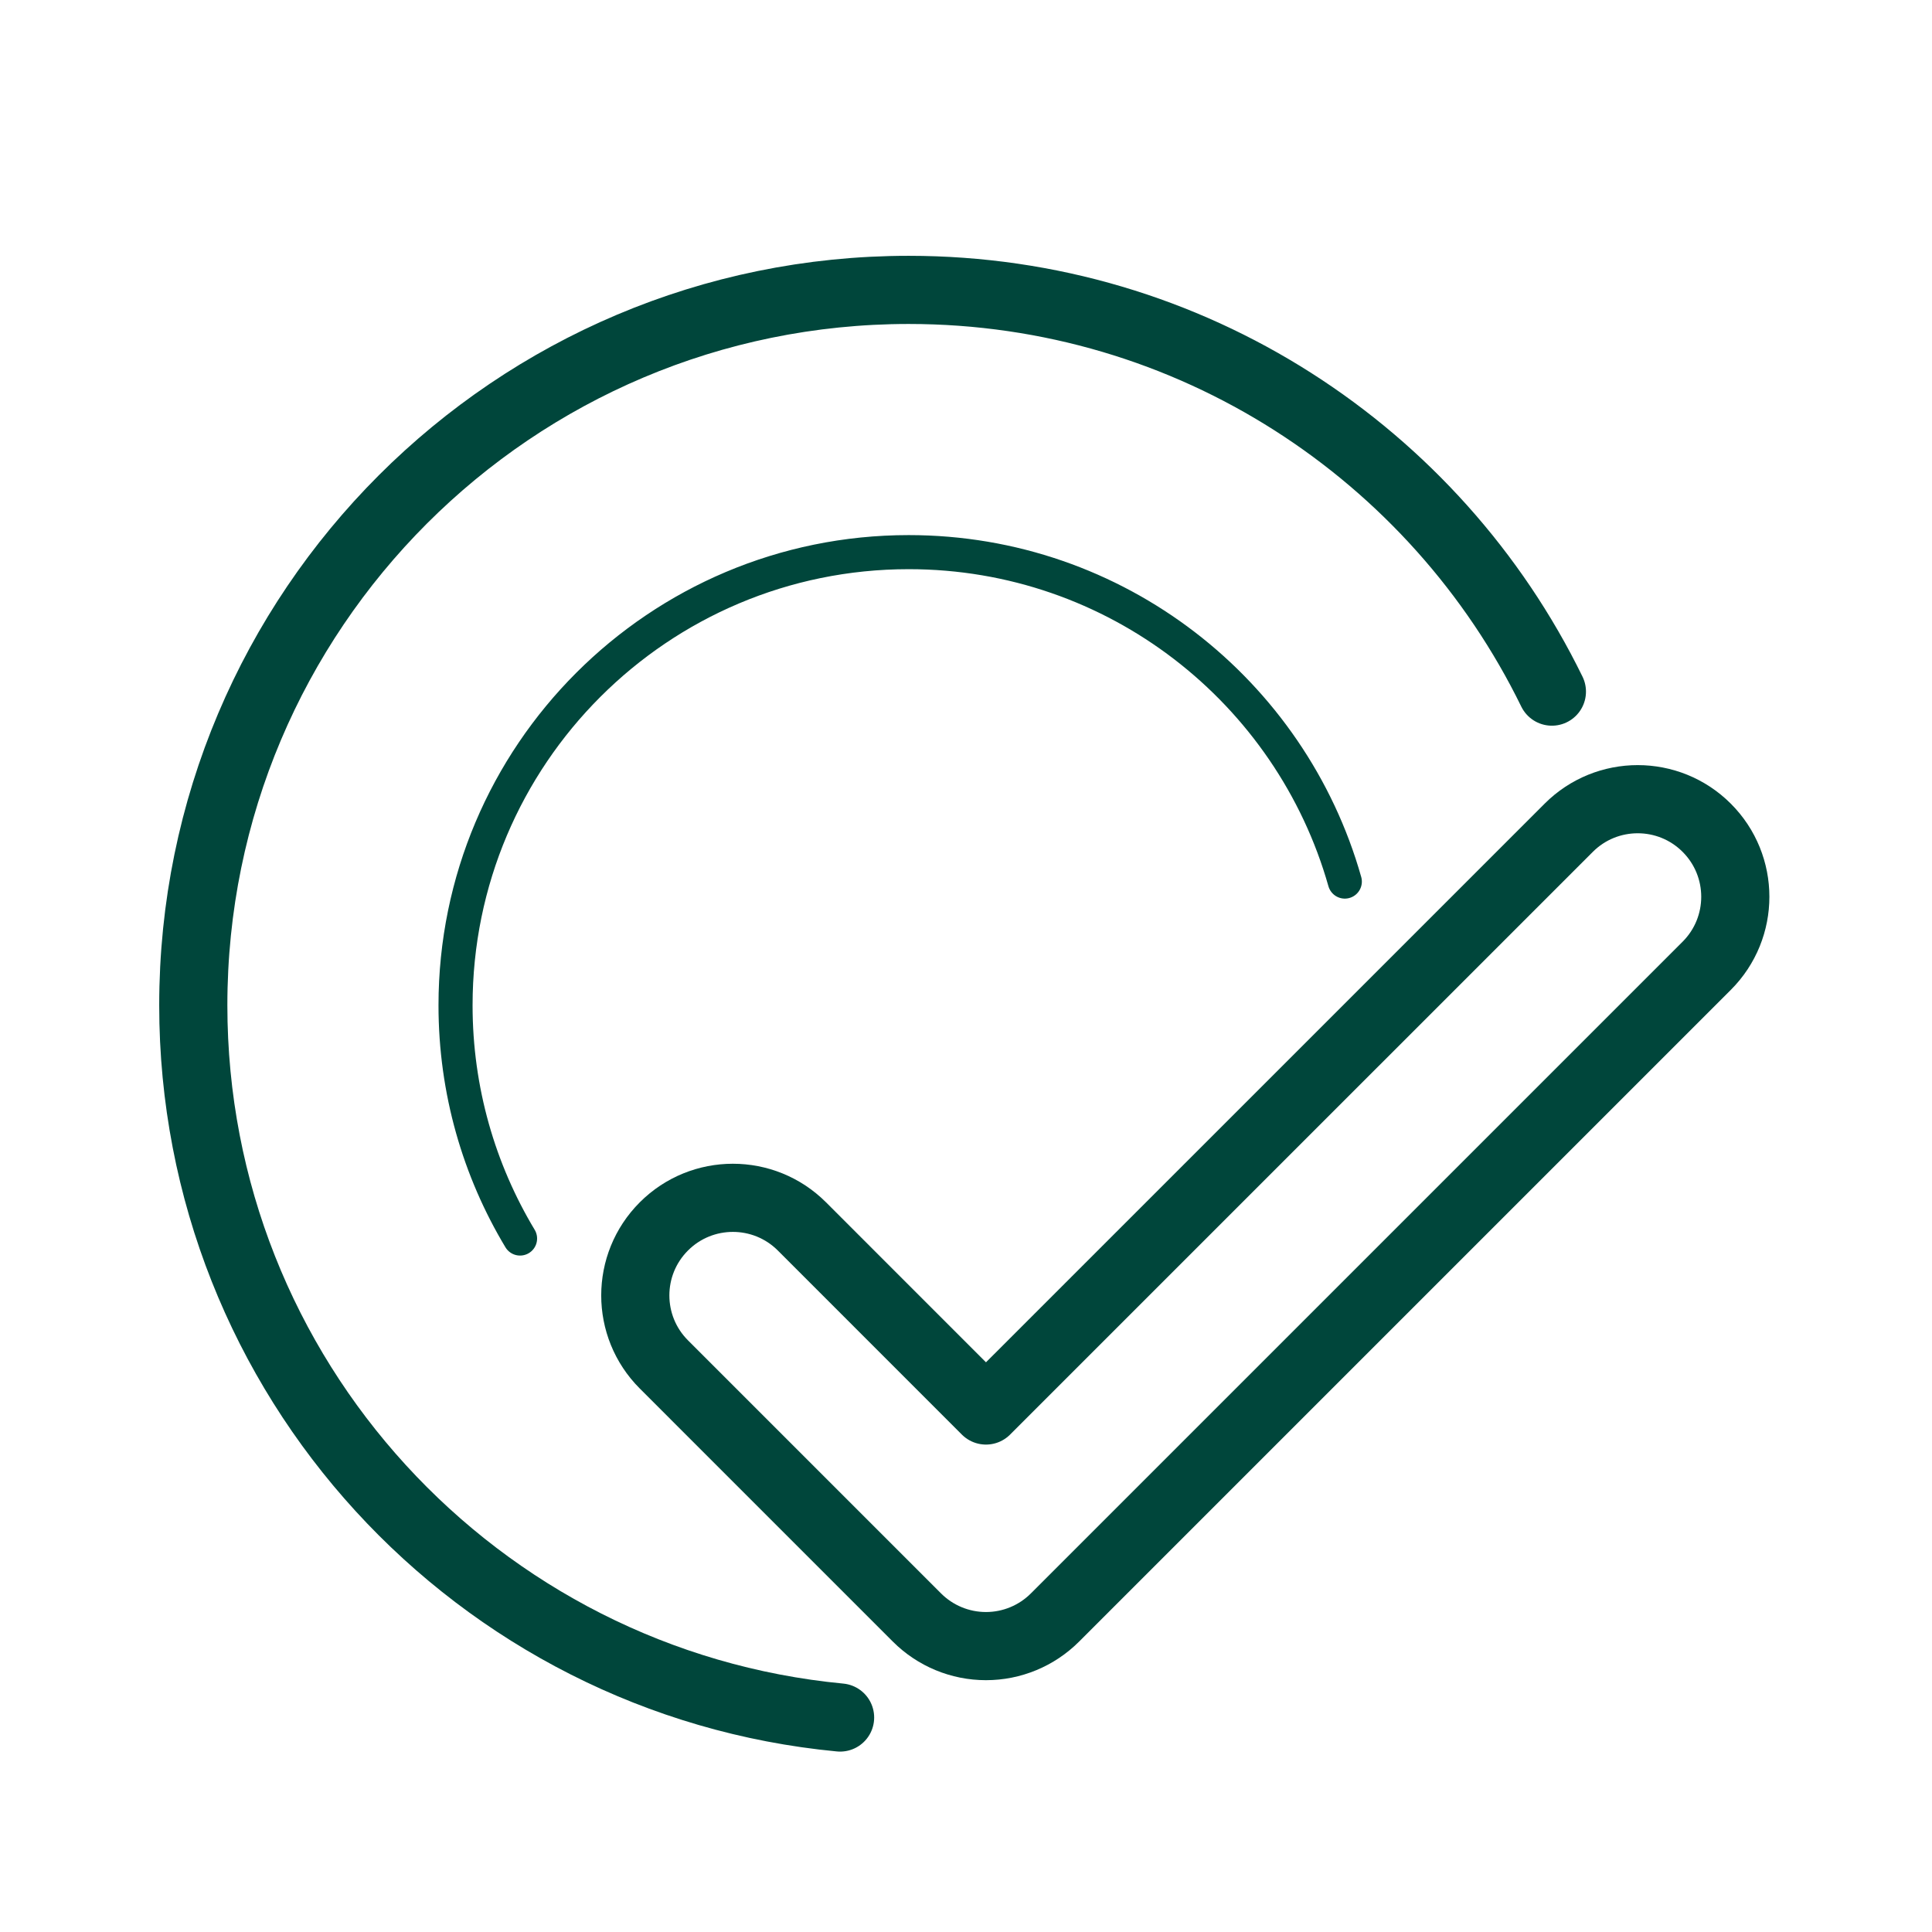 <?xml version="1.0" encoding="iso-8859-1"?> <svg xmlns="http://www.w3.org/2000/svg" xmlns:xlink="http://www.w3.org/1999/xlink" version="1.1" x="0px" y="0px" viewBox="0 0 566.929 566.929" style="enable-background:new 0 0 566.929 566.929;" xml:space="preserve"> <g id="udržitelná_firma"> <path style="fill:none;stroke:#00463B;stroke-width:10;stroke-linecap:round;stroke-linejoin:round;stroke-miterlimit:10;" d=" M152.607,363.436c-12.021-19.992-18.934-43.404-18.934-68.431c0-73.446,59.54-132.986,132.986-132.986 c60.856,0,112.165,40.877,127.967,96.672"></path> <path style="fill:none;stroke:#00463B;stroke-width:20;stroke-linecap:round;stroke-linejoin:round;stroke-miterlimit:10;" d=" M246.516,503.991C140.019,493.853,56.719,404.157,56.719,295.005c0-115.946,93.993-209.939,209.939-209.939 c82.925,0,154.621,48.079,188.732,117.882"></path> <g> <path style="fill:none;stroke:#00463B;stroke-width:20;stroke-linecap:round;stroke-linejoin:round;stroke-miterlimit:10;" d=" M289.326,483.035L289.326,483.035c-7.595,0-14.878-3.015-20.253-8.39l-74.266-74.269c-11.181-11.186-11.181-29.317,0.006-40.5 c11.175-11.181,29.314-11.181,40.5,0l54.013,54.022l171-170.997c11.175-11.181,29.319-11.181,40.495,0 c11.186,11.184,11.186,29.317,0,40.5L309.573,474.645C304.203,480.02,296.921,483.035,289.326,483.035z"></path> </g> </g> <g id="Layer_1"> </g> </svg> 